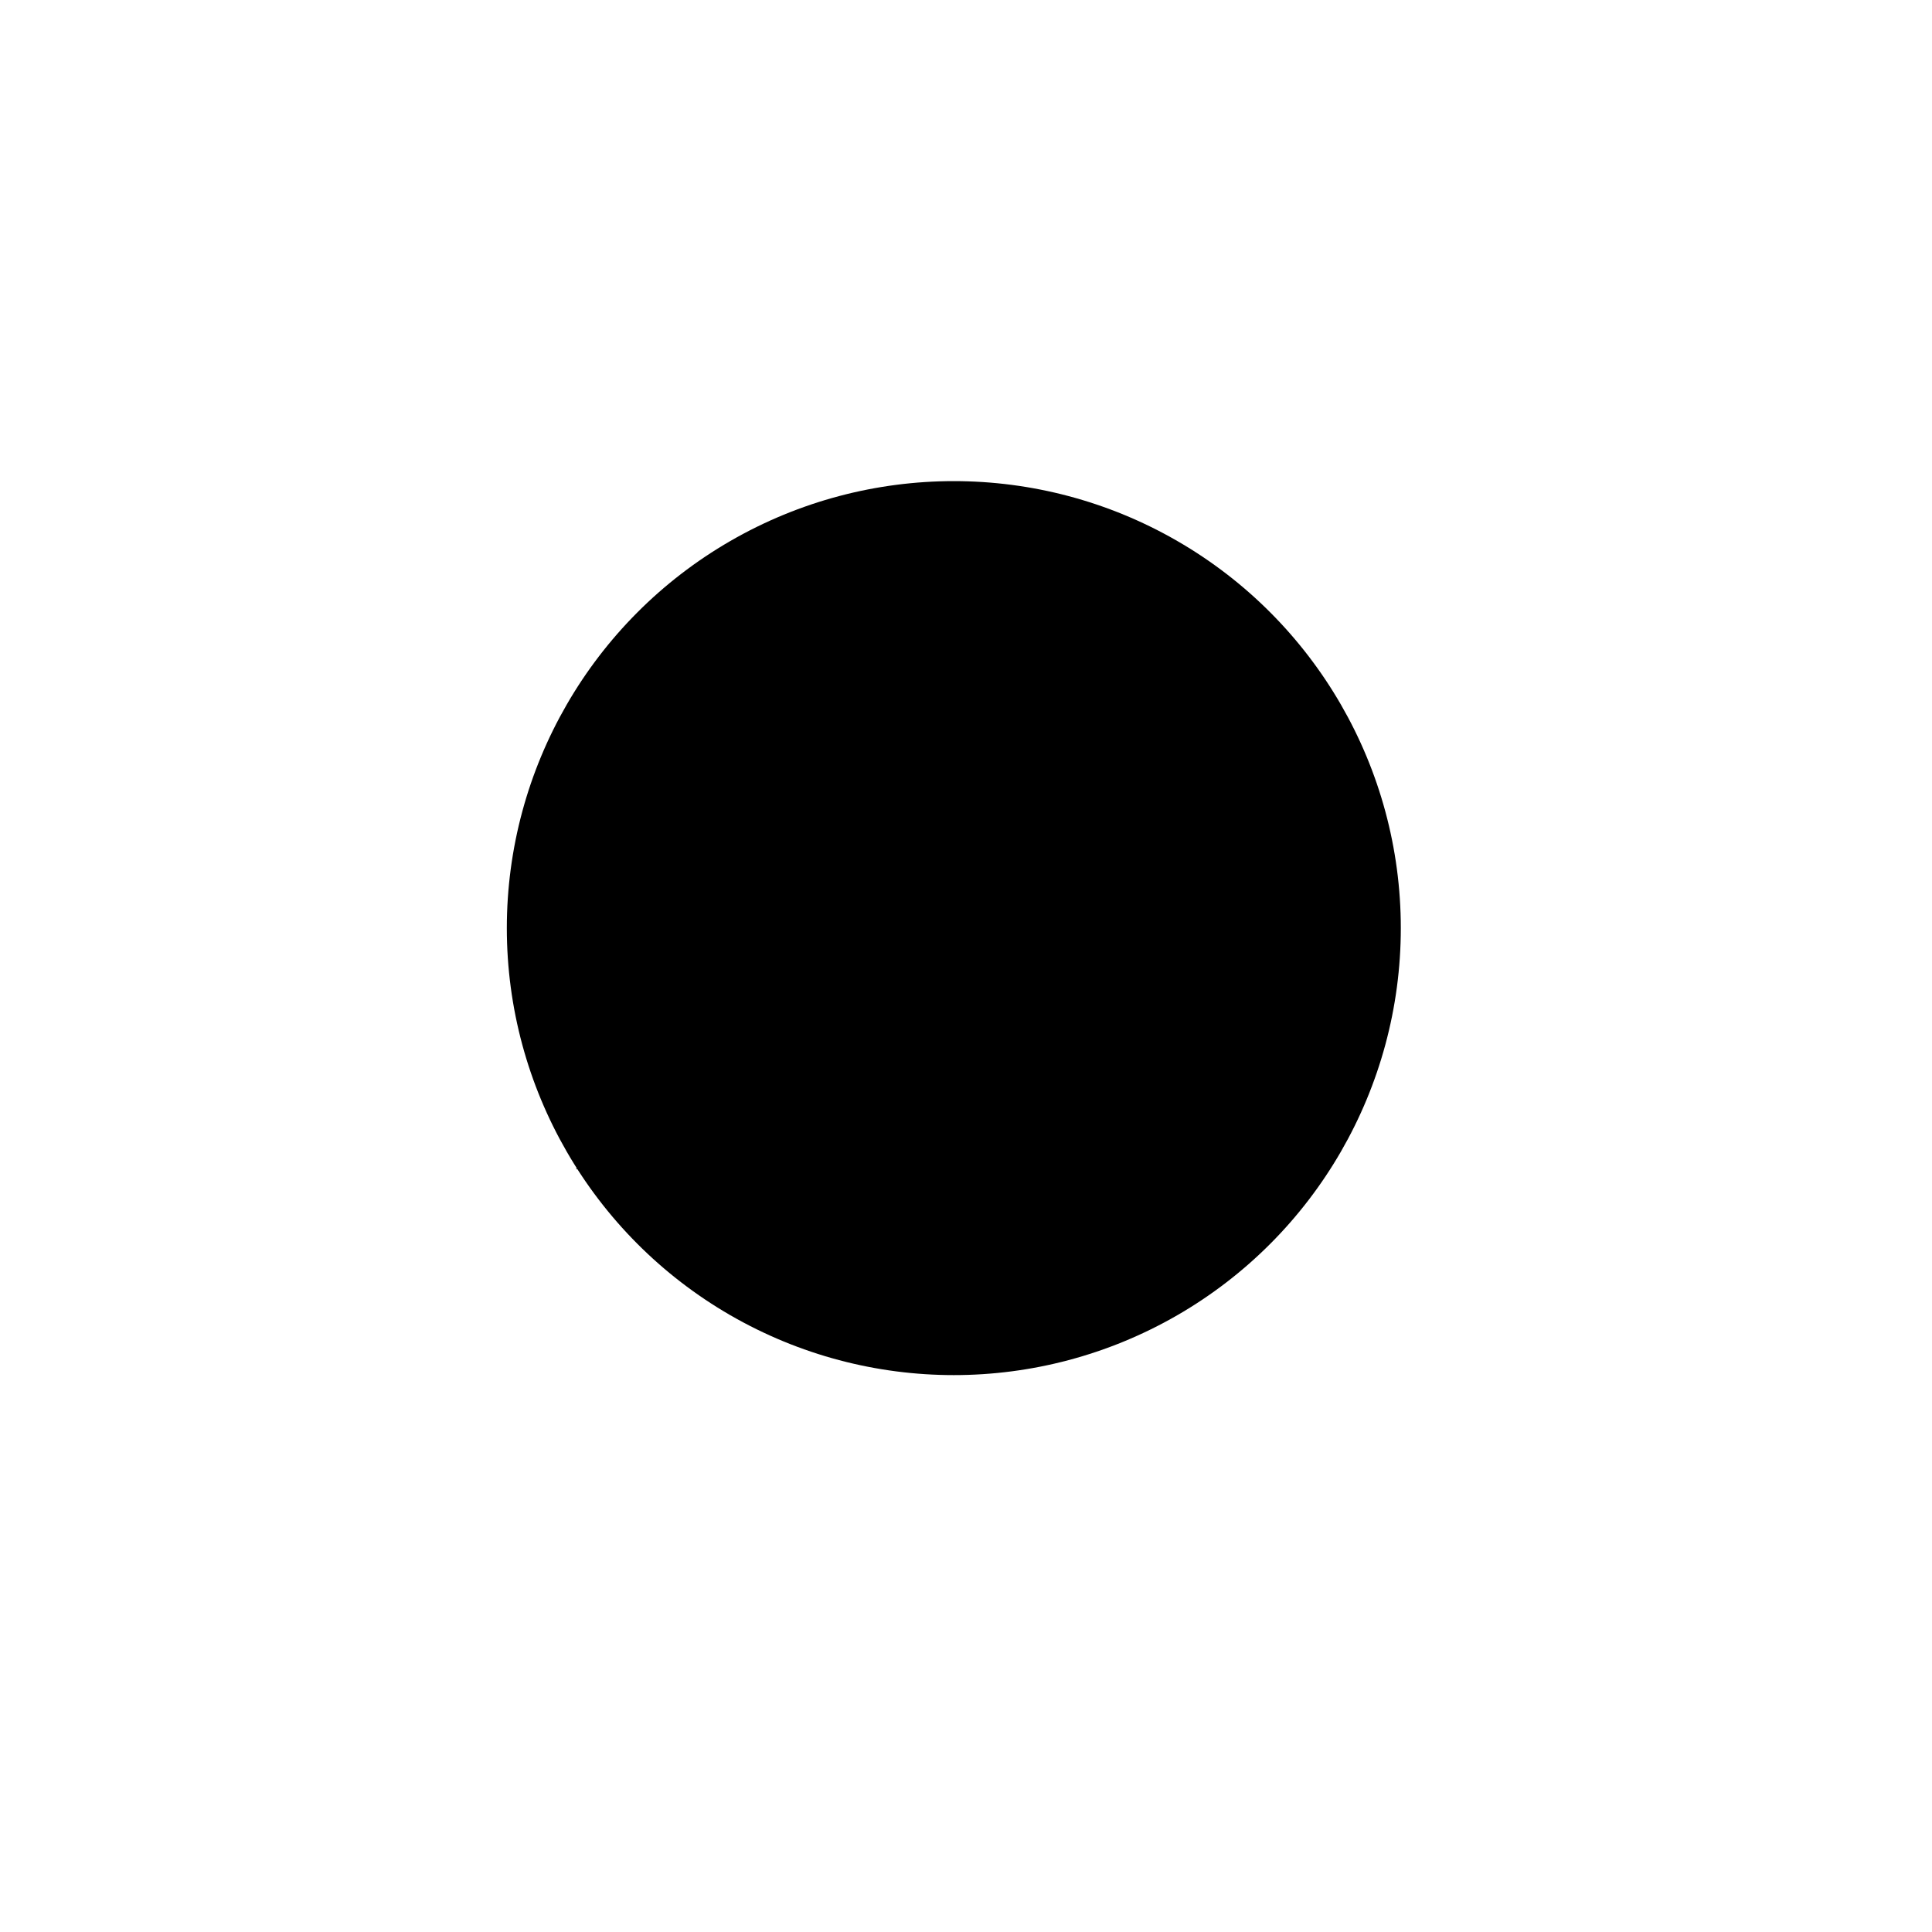 <?xml version="1.0" encoding="UTF-8"?>
<svg id="Layer_1" data-name="Layer 1" xmlns="http://www.w3.org/2000/svg" viewBox="0 0 360 360">
  <defs>
    <style>
      .cls-1-icon-icon {
        fill: none;
        stroke: currentcolor;
        stroke-miterlimit: 10;
        stroke-width: 2.82px;
      }
    </style>
  </defs>
  <circle class="cls-1-icon" cx="177.73" cy="172.94" r="83.29"/>
  <g>
    <g>
      <path class="cls-1-icon" d="M250.17,172.61c0,40.06-32.43,72.54-72.44,72.54"/>
      <path class="cls-1-icon" d="M239.22,172.62c0,33.97-27.53,61.51-61.49,61.51"/>
      <path class="cls-1-icon" d="M228.27,172.63c0,27.88-22.63,50.47-50.54,50.47"/>
      <path class="cls-1-icon" d="M217.32,172.63c0,21.78-17.73,39.44-39.59,39.44"/>
      <path class="cls-1-icon" d="M206.37,172.64c0,15.69-12.82,28.4-28.64,28.4"/>
    </g>
    <g>
      <line class="cls-1-icon" x1="180.62" y1="170.24" x2="208.45" y2="142.55"/>
      <line class="cls-1-icon" x1="155.25" y1="149.86" x2="175.27" y2="170.09"/>
      <path class="cls-1-icon" d="M177.73,155.92c-9.23,0-16.71,7.49-16.71,16.73s7.48,16.73,16.71,16.73,16.71-7.49,16.71-16.73-7.48-16.73-16.71-16.73ZM177.73,176.29c-2.01.04-3.66-1.55-3.7-3.56s1.55-3.66,3.56-3.7c2.01-.04,3.66,1.55,3.7,3.56.04,2.01-1.55,3.66-3.56,3.7Z"/>
    </g>
  </g>
  <g>
    <path class="cls-1-icon" d="M242.22,161.01c-5.61-30.52-32.35-53.64-64.49-53.64-36.21,0-65.57,29.36-65.57,65.57,0,5,.55,9.87,1.61,14.55.58,2.61.87,5.33.87,8.12,0,8.35-2.72,16.07-7.33,22.3"/>
    <g>
      <path class="cls-1-icon" d="M196.19,123.86c-5.74-2.16-11.96-3.34-18.46-3.34-28.95,0-52.42,23.47-52.42,52.42,0,5,.7,9.84,2.01,14.42.81,3.5,1.24,7.15,1.24,10.89,0,11.61-4.11,22.26-10.96,30.56"/>
      <path class="cls-1-icon" d="M207.04,129.47c12.15,8.21,20.67,21.38,22.66,36.6"/>
    </g>
    <g>
      <path class="cls-1-icon" d="M141.13,228.22c-1.34,5.76-3.09,11.42-5.26,16.93"/>
      <path class="cls-1-icon" d="M160.61,141.6c5.08-2.78,10.92-4.36,17.12-4.36,6.7,0,12.96,1.84,18.32,5.05"/>
      <path class="cls-1-icon" d="M143.47,216.45c1.53-11.6,1.41-23.45-.47-35.16-.64-2.68-.98-5.48-.98-8.35,0-6.95,1.99-13.44,5.42-18.93"/>
    </g>
    <path class="cls-1-icon" d="M161.62,196.03c.1,1.74.15,3.5.15,5.26,0,18.02-5.25,34.82-14.31,48.94"/>
  </g>
</svg>